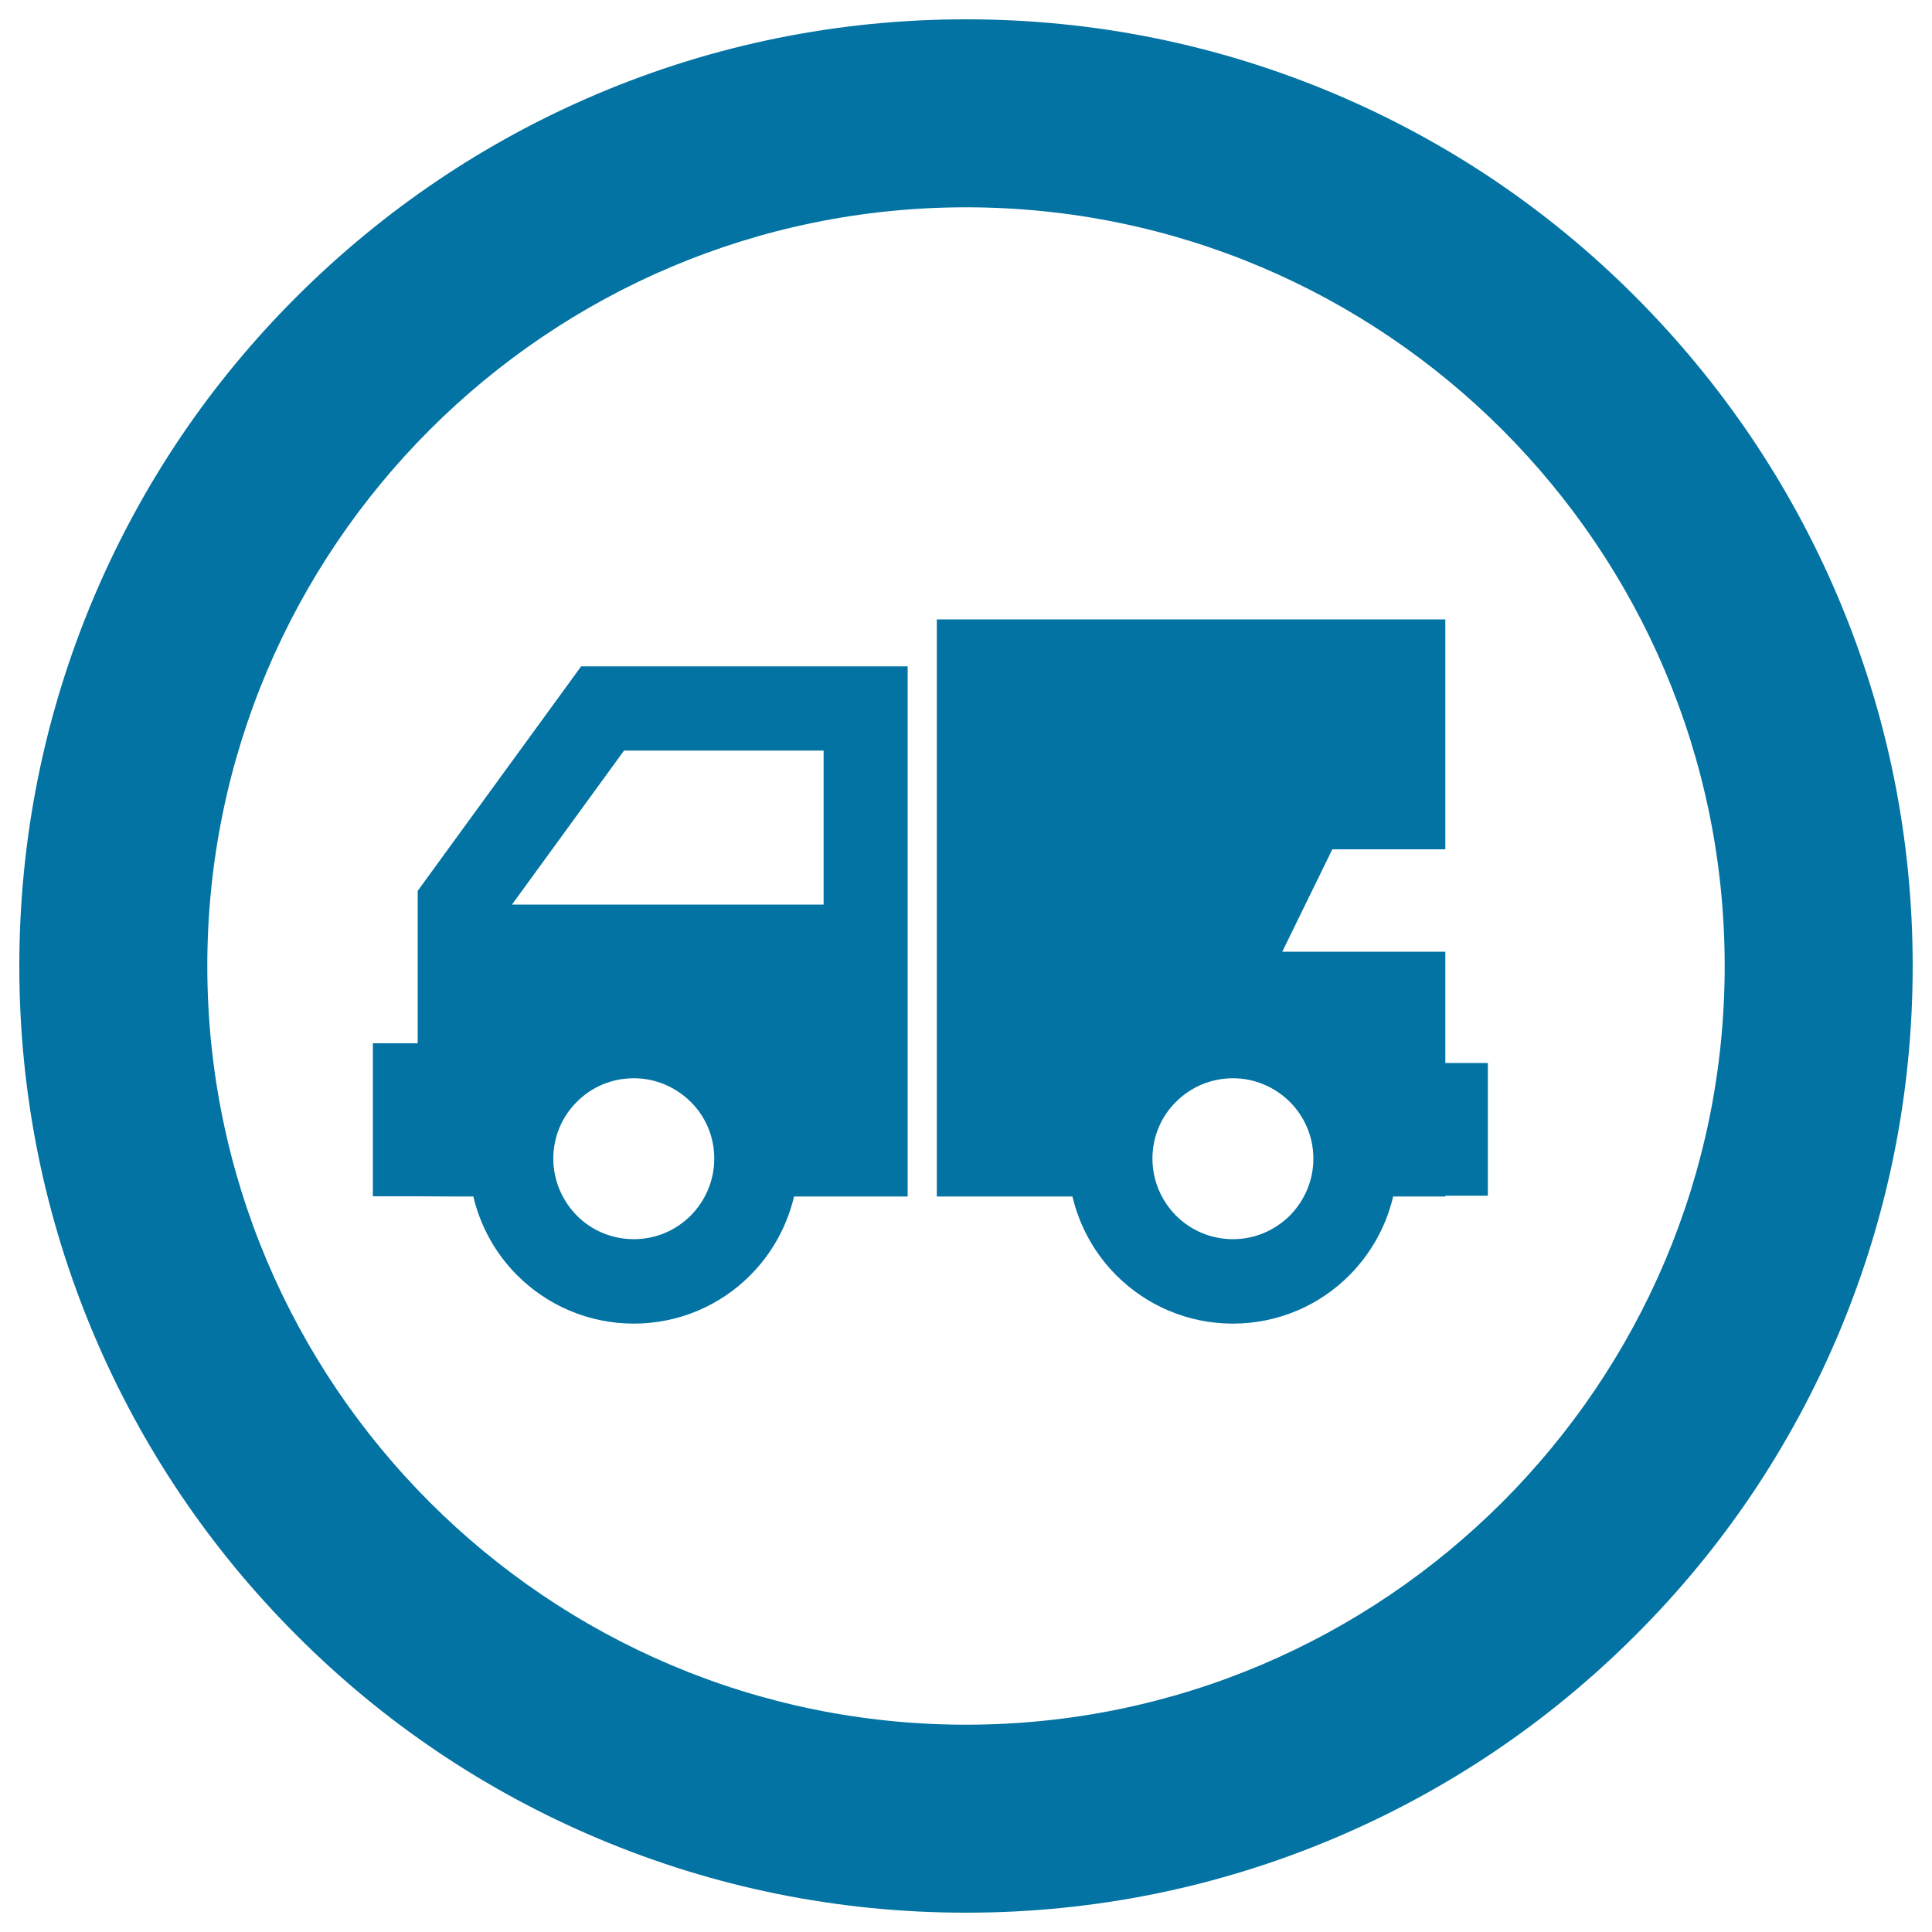<svg xmlns="http://www.w3.org/2000/svg" viewBox="0 0 1000 1000" style="fill:#0273a2">
<title>Delivery logo SVG icons</title>
<path d="M484.9,320.6v298.7h70.2c3.7,15.7,11.7,29.8,22.7,40.8c15.4,15.4,36.7,25,60.3,25c23.5,0,44.9-9.5,60.3-25c11-11,19-25.1,22.7-40.8h27v-0.4h22v-68.7h-22v-57.6h-84.4l25.9-53h58.5v-35.8v-52.9v-30.3H484.9L484.9,320.6z M667.6,570.3c7.5,7.5,12.2,17.9,12.2,29.4c0,11.5-4.7,21.9-12.2,29.5c-7.6,7.5-17.9,12.2-29.4,12.2c-11.5,0-21.9-4.6-29.5-12.2c-7.5-7.6-12.2-18-12.2-29.5c0-11.5,4.6-21.9,12.2-29.4c7.6-7.6,18-12.2,29.5-12.2C649.6,558.1,660,562.8,667.6,570.3L667.6,570.3z M234,619.3h11c3.7,15.7,11.7,29.8,22.7,40.8c15.4,15.4,36.8,25,60.3,25c23.5,0,44.9-9.5,60.3-25c11-11,19-25.1,22.7-40.8h58.8V344.9h-169l-84.6,116.2v78.9h-23.2v79.2h23.2L234,619.3L234,619.3z M357.5,570.3c7.6,7.5,12.2,17.9,12.2,29.4c0,11.5-4.7,21.9-12.2,29.5c-7.5,7.5-17.9,12.2-29.4,12.2c-11.5,0-22-4.6-29.5-12.2c-7.5-7.6-12.2-18-12.2-29.5c0-11.5,4.6-21.9,12.2-29.4c7.5-7.6,17.9-12.2,29.5-12.2C339.5,558.1,349.9,562.8,357.5,570.3L357.5,570.3z M323,388.5h103.3v79.7l-161.3,0L323,388.5z"/><path d="M500,990c-66.1,0-130.3-13-190.7-38.5c-58.4-24.7-110.8-60-155.7-105c-45-45-80.3-97.4-105-155.7C23,630.3,10,566.1,10,500c0-66.1,13-130.3,38.5-190.7c24.7-58.4,60-110.8,105-155.7s97.4-80.3,155.7-105C369.7,23,433.9,10,500,10s130.3,13,190.7,38.5c58.4,24.7,110.8,60,155.7,105s80.3,97.4,105,155.7C977,369.7,990,433.9,990,500c0,66.1-13,130.3-38.5,190.7c-24.7,58.4-60,110.8-105,155.7c-45,45-97.4,80.3-155.7,105C630.3,977,566.1,990,500,990z M500,107.3c-216.6,0-392.7,176.2-392.7,392.7S283.4,892.7,500,892.7c216.6,0,392.7-176.2,392.7-392.7C892.7,283.4,716.6,107.3,500,107.3z"/>
</svg>